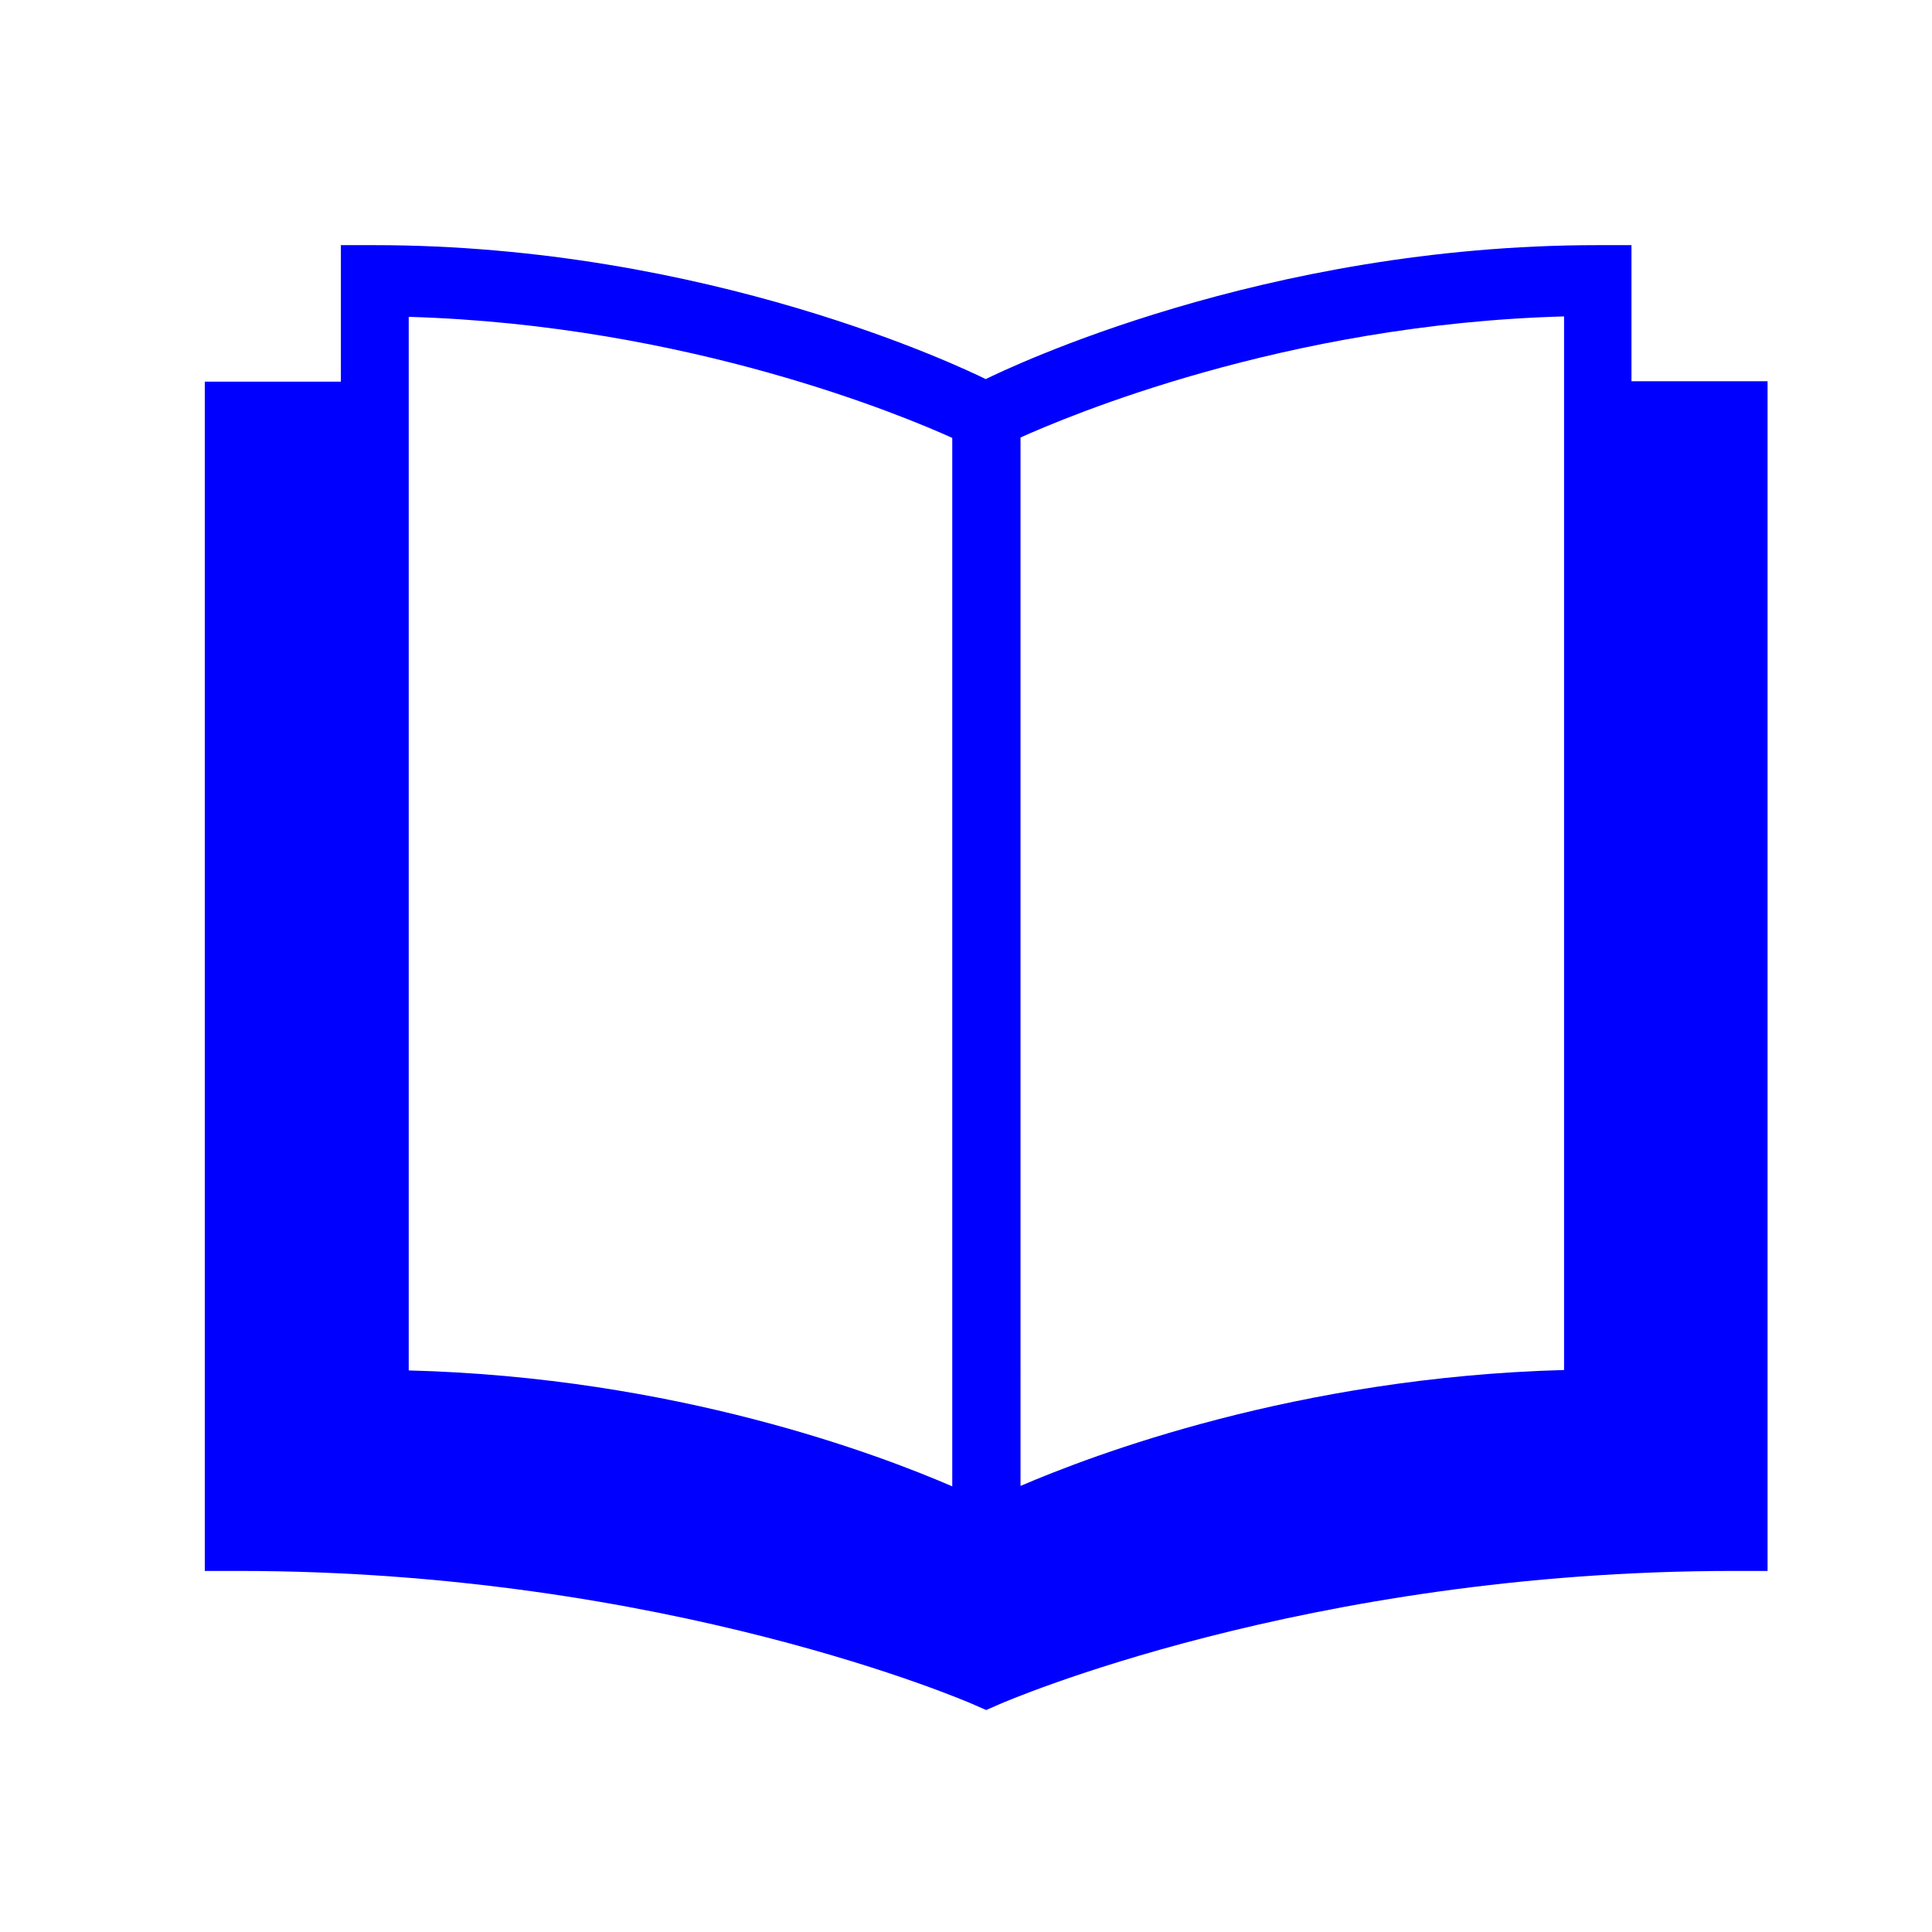 <?xml version="1.0" encoding="UTF-8"?>
<svg id="Layer_1" data-name="Layer 1" xmlns="http://www.w3.org/2000/svg" viewBox="0 0 45 45">
  <defs>
    <style>
      .cls-1 {
        fill: blue;
      }
    </style>
  </defs>
  <path class="cls-1" d="M7.94,5.72v3.17h-3.17v27.7h.79c9.98,0,17.02,3.07,17.09,3.1l.32,.14,.32-.14c.07-.03,7.11-3.1,17.09-3.1h.79V8.88h-3.17v-3.17h-.79c-7.79,0-13.74,2.87-14.25,3.12-.51-.25-6.46-3.12-14.25-3.12h-.77Zm1.58,1.66c6.53,.19,11.6,2.34,12.66,2.82v24.42c-1.69-.73-6.42-2.54-12.66-2.7V7.37Zm26.91,0V31.91c-6.24,.17-10.98,1.98-12.66,2.7V10.19c1.07-.48,6.14-2.64,12.66-2.82Z"/>
</svg>
